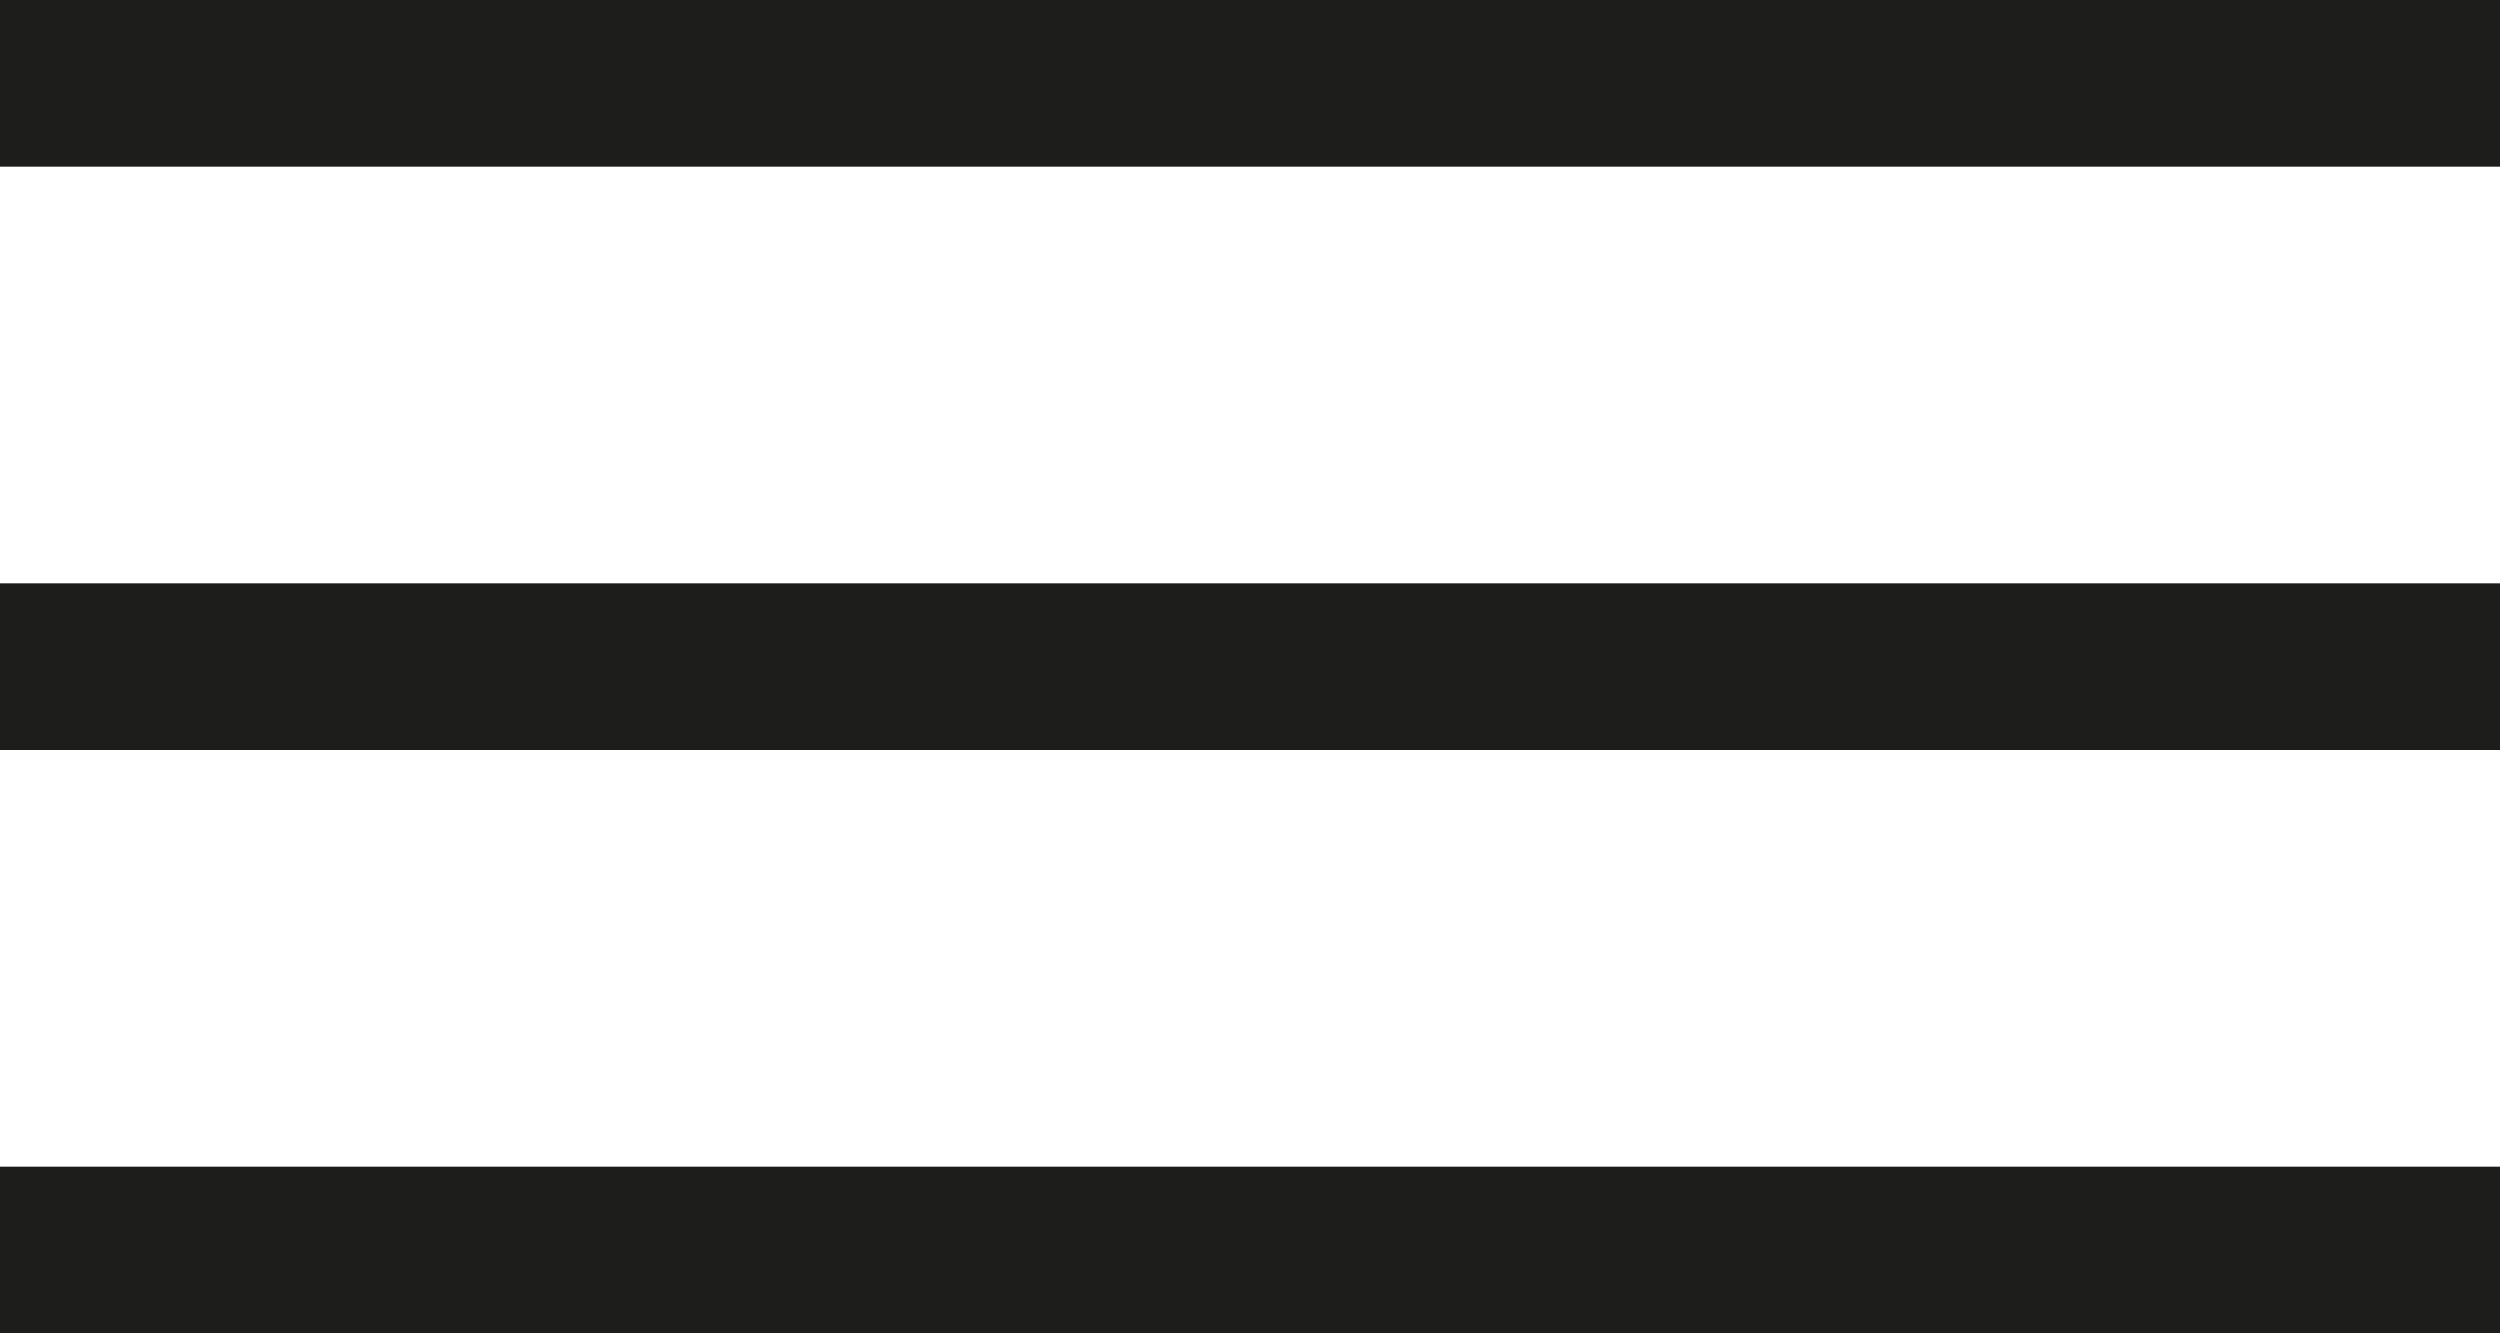 <?xml version="1.0" encoding="utf-8"?>
<!-- Generator: Adobe Illustrator 17.0.0, SVG Export Plug-In . SVG Version: 6.00 Build 0)  -->
<!DOCTYPE svg PUBLIC "-//W3C//DTD SVG 1.1//EN" "http://www.w3.org/Graphics/SVG/1.1/DTD/svg11.dtd">
<svg version="1.1" id="Layer_1" xmlns="http://www.w3.org/2000/svg" xmlns:xlink="http://www.w3.org/1999/xlink" x="0px" y="0px"
	 width="30px" height="16px" viewBox="0 0 30 16" enable-background="new 0 0 30 16" xml:space="preserve">
<rect fill="#1D1D1B" width="30" height="2"/>
<rect y="14" fill="#1D1D1B" width="30" height="2"/>
<line fill="none" stroke="#1D1D1B" stroke-width="2" stroke-miterlimit="10" x1="0" y1="8" x2="30" y2="8"/>
</svg>
